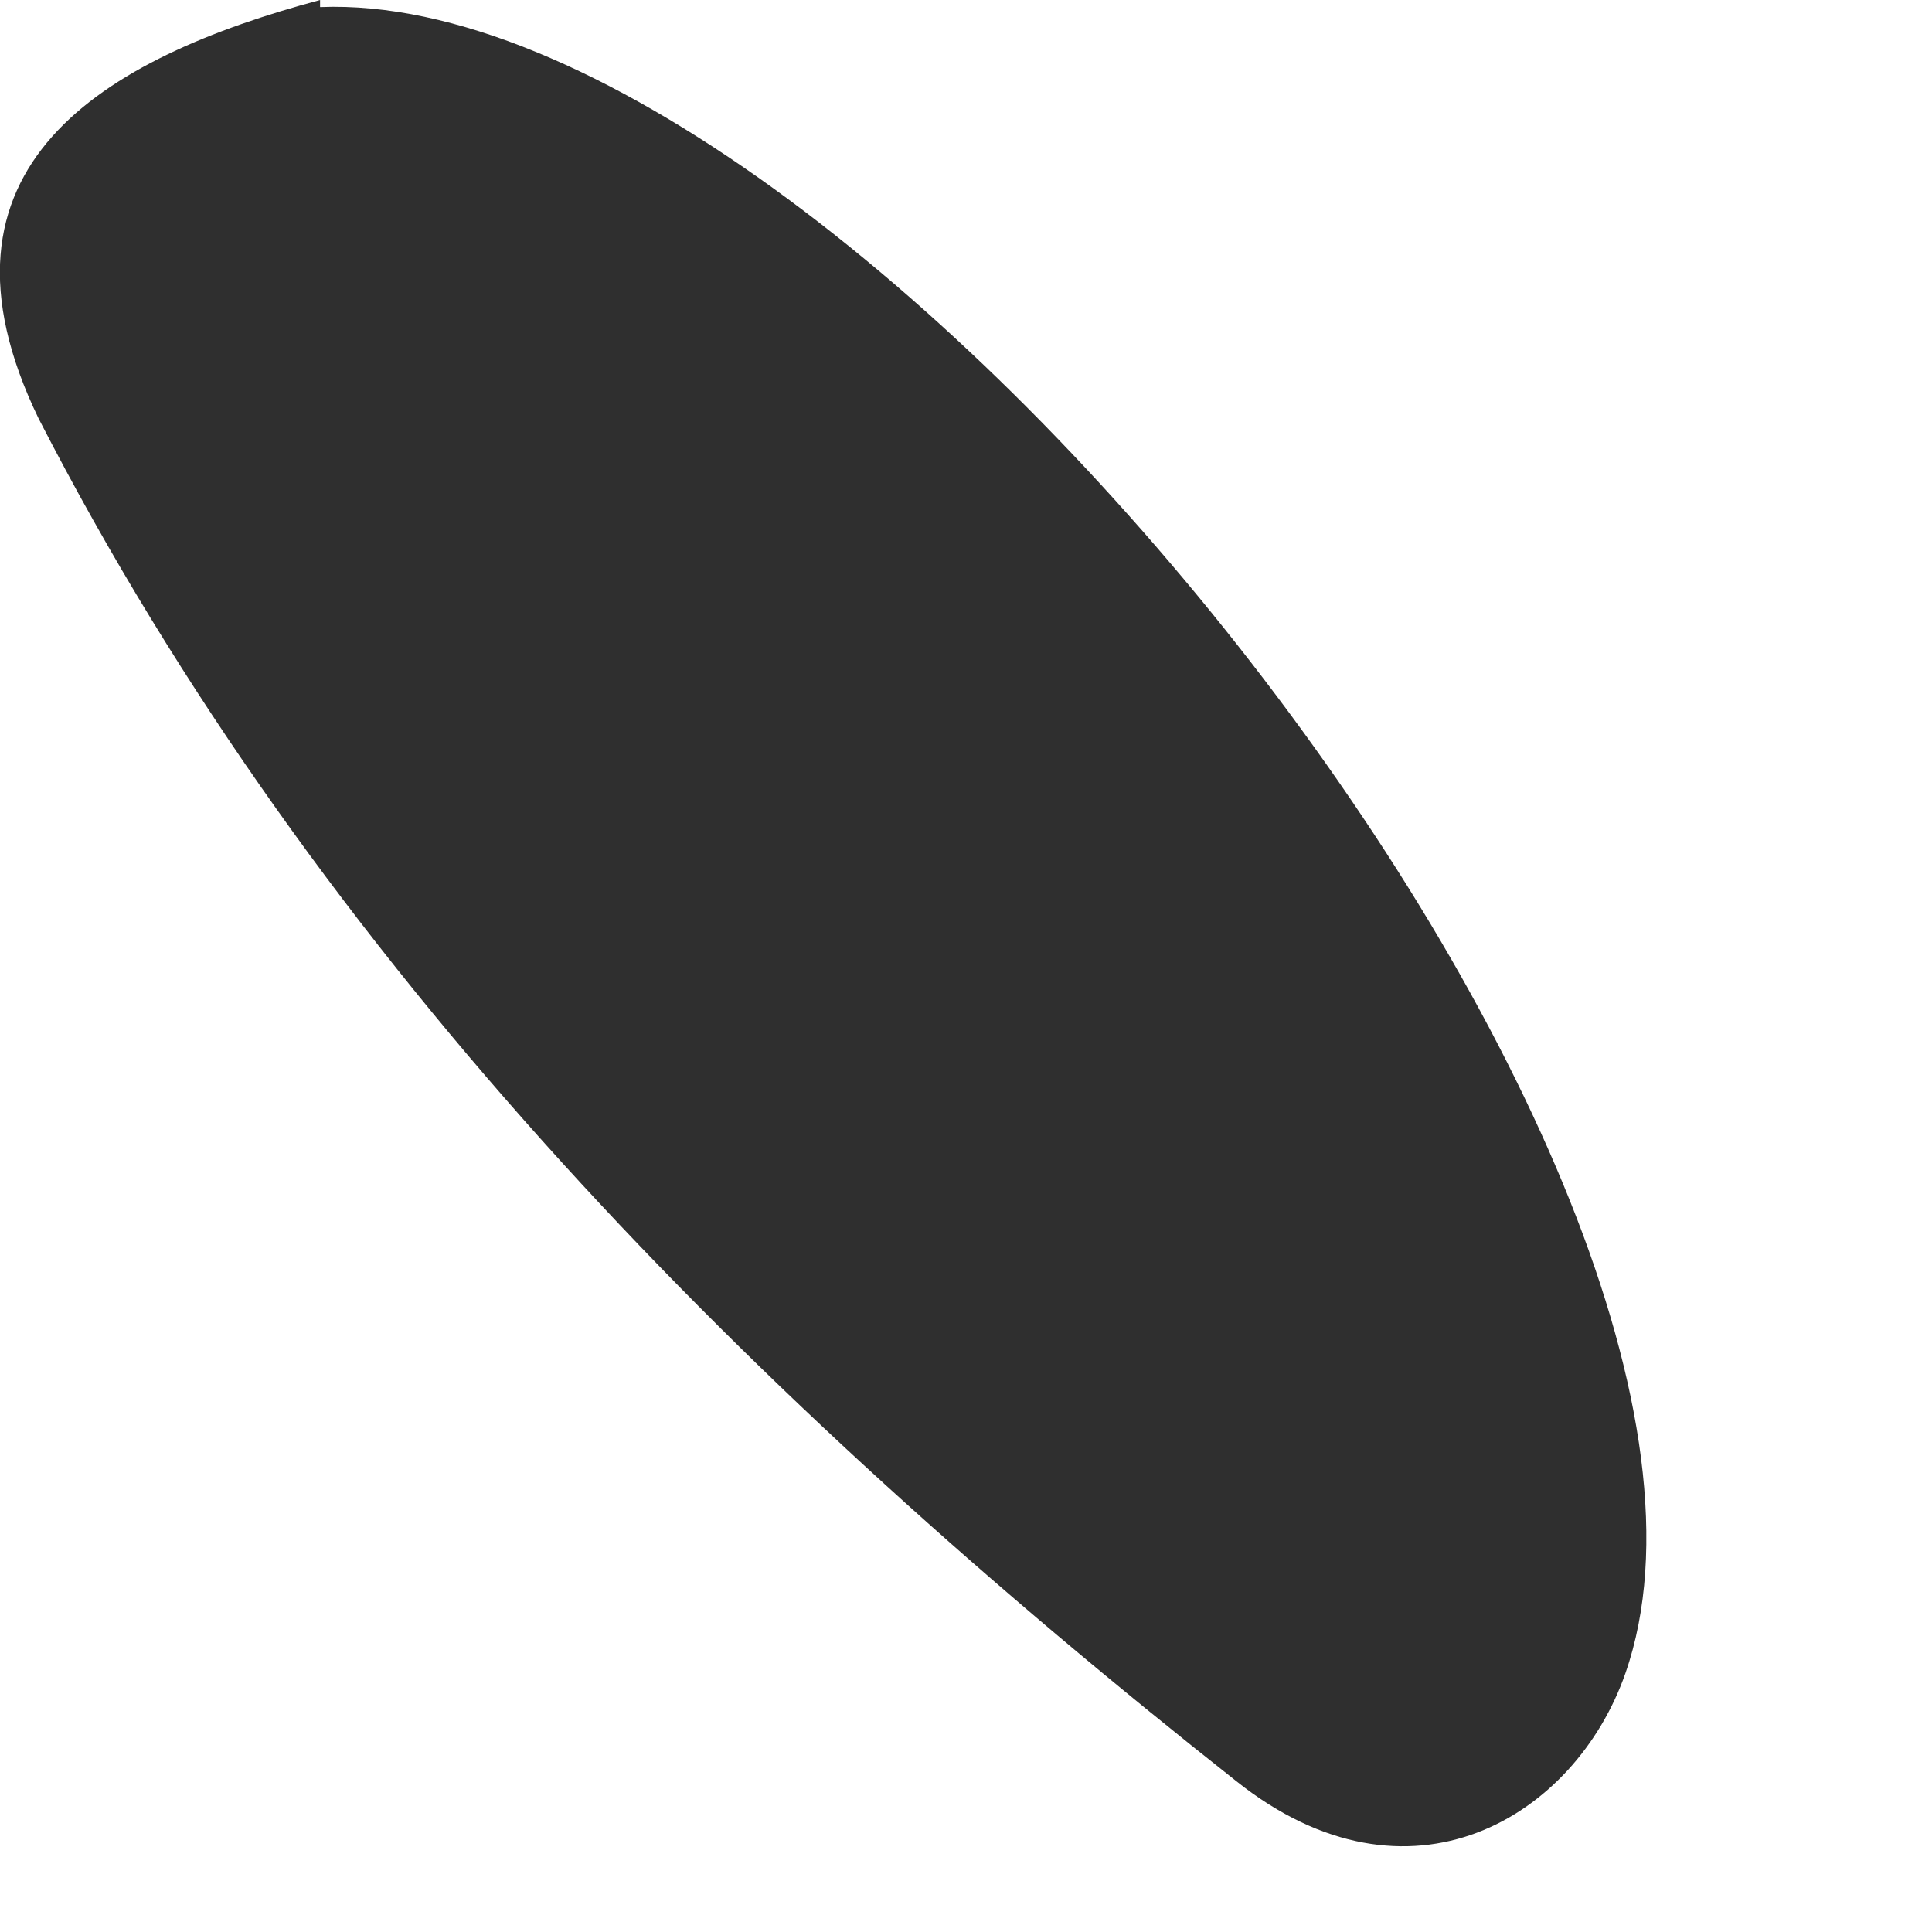 <?xml version="1.0" encoding="utf-8"?>
<svg xmlns="http://www.w3.org/2000/svg" fill="none" height="100%" overflow="visible" preserveAspectRatio="none" style="display: block;" viewBox="0 0 3 3" width="100%">
<path d="M0.497 0C0.161 0.09 -0.13 0.258 0.06 0.65C0.497 1.501 1.169 2.173 1.92 2.766C2.188 2.979 2.446 2.822 2.524 2.598C2.793 1.826 1.326 -0.022 0.497 0.011V0Z" fill="#2F2F2F" id="Vector"/>
</svg>